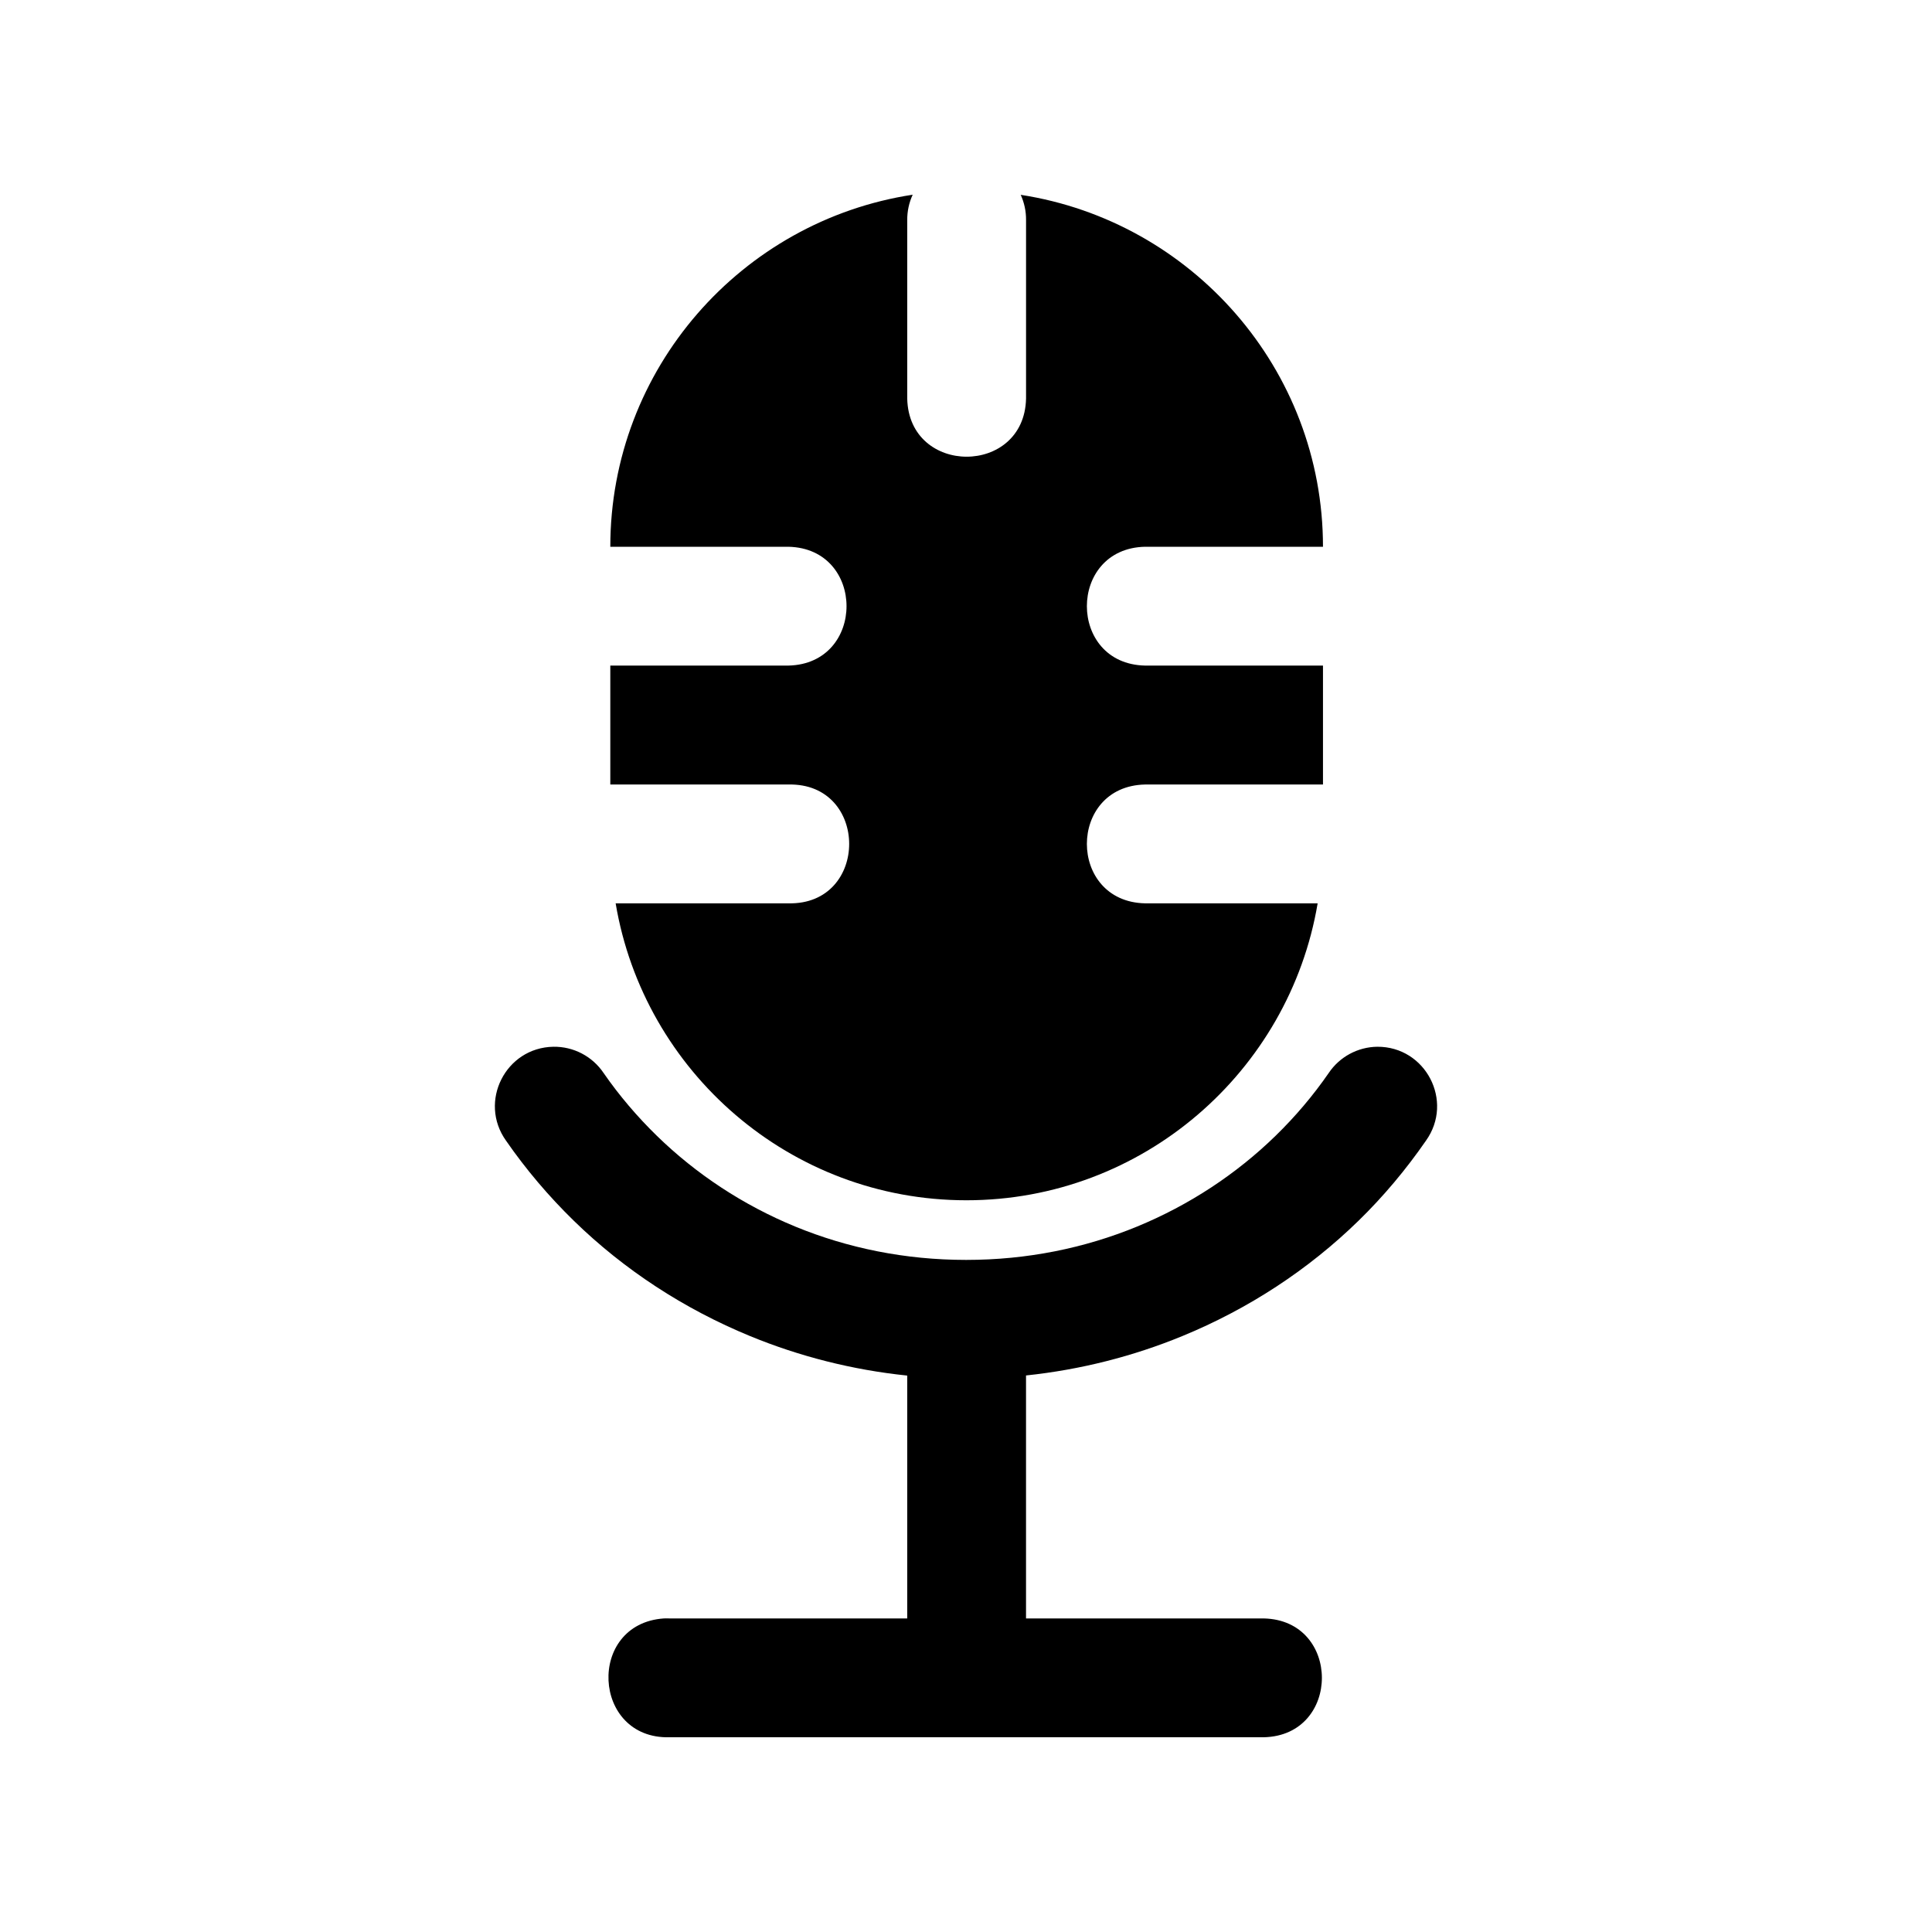 <?xml version="1.0" encoding="UTF-8"?>
<!-- Uploaded to: SVG Repo, www.svgrepo.com, Generator: SVG Repo Mixer Tools -->
<svg fill="#000000" width="800px" height="800px" version="1.1" viewBox="144 144 512 512" xmlns="http://www.w3.org/2000/svg">
 <path d="m385.87 195.6c-45.301 6.918-80.133 46.09-80.133 93.297h47.203c20.531 0.453 20.531 31.031 0 31.488h-47.203v31.52h47.203c21.465-0.477 21.465 31.965 0 31.488h-45.789c7.5 44.598 46.254 78.691 92.957 78.691 46.707 0 85.559-34.094 93.082-78.691h-45.758c-20.531-0.457-20.531-31.031 0-31.488h47.172v-31.52h-47.172c-20.531-0.453-20.531-31.031 0-31.488h47.172c0-47.16-34.852-86.289-80.105-93.266 0.953 2.094 1.438 4.371 1.414 6.672v47.328c-0.457 20.531-31.031 20.531-31.488 0v-47.324c-0.016-2.312 0.477-4.602 1.445-6.703zm-95.23 225.8c-12.668 0.227-19.895 14.559-12.547 24.875 5.289 7.644 11.34 14.766 17.988 21.25 13.297 12.965 29.16 23.34 46.738 30.566 13.008 5.348 27.012 8.941 41.605 10.453v64.359h-63.008c-0.5-0.023-1.004-0.023-1.508 0-20.504 1.441-19.043 32.008 1.508 31.488h157.5c20.531-0.457 20.531-31.031 0-31.488h-63.008v-64.391c14.516-1.527 28.445-5.106 41.391-10.426 17.578-7.223 33.414-17.598 46.711-30.562 6.648-6.484 12.609-13.605 17.895-21.25 7.445-10.457-0.082-24.949-12.914-24.875-5.184 0.066-10 2.676-12.883 6.981-4.125 5.965-8.844 11.527-14.055 16.605-10.418 10.156-22.91 18.391-36.746 24.078-13.836 5.688-29.09 8.824-45.203 8.824h-0.125c-16.113 0-31.367-3.137-45.203-8.824-13.836-5.691-26.297-13.922-36.715-24.078-5.207-5.082-9.957-10.645-14.082-16.605-2.977-4.441-8-7.07-13.348-6.981z"/>
</svg>